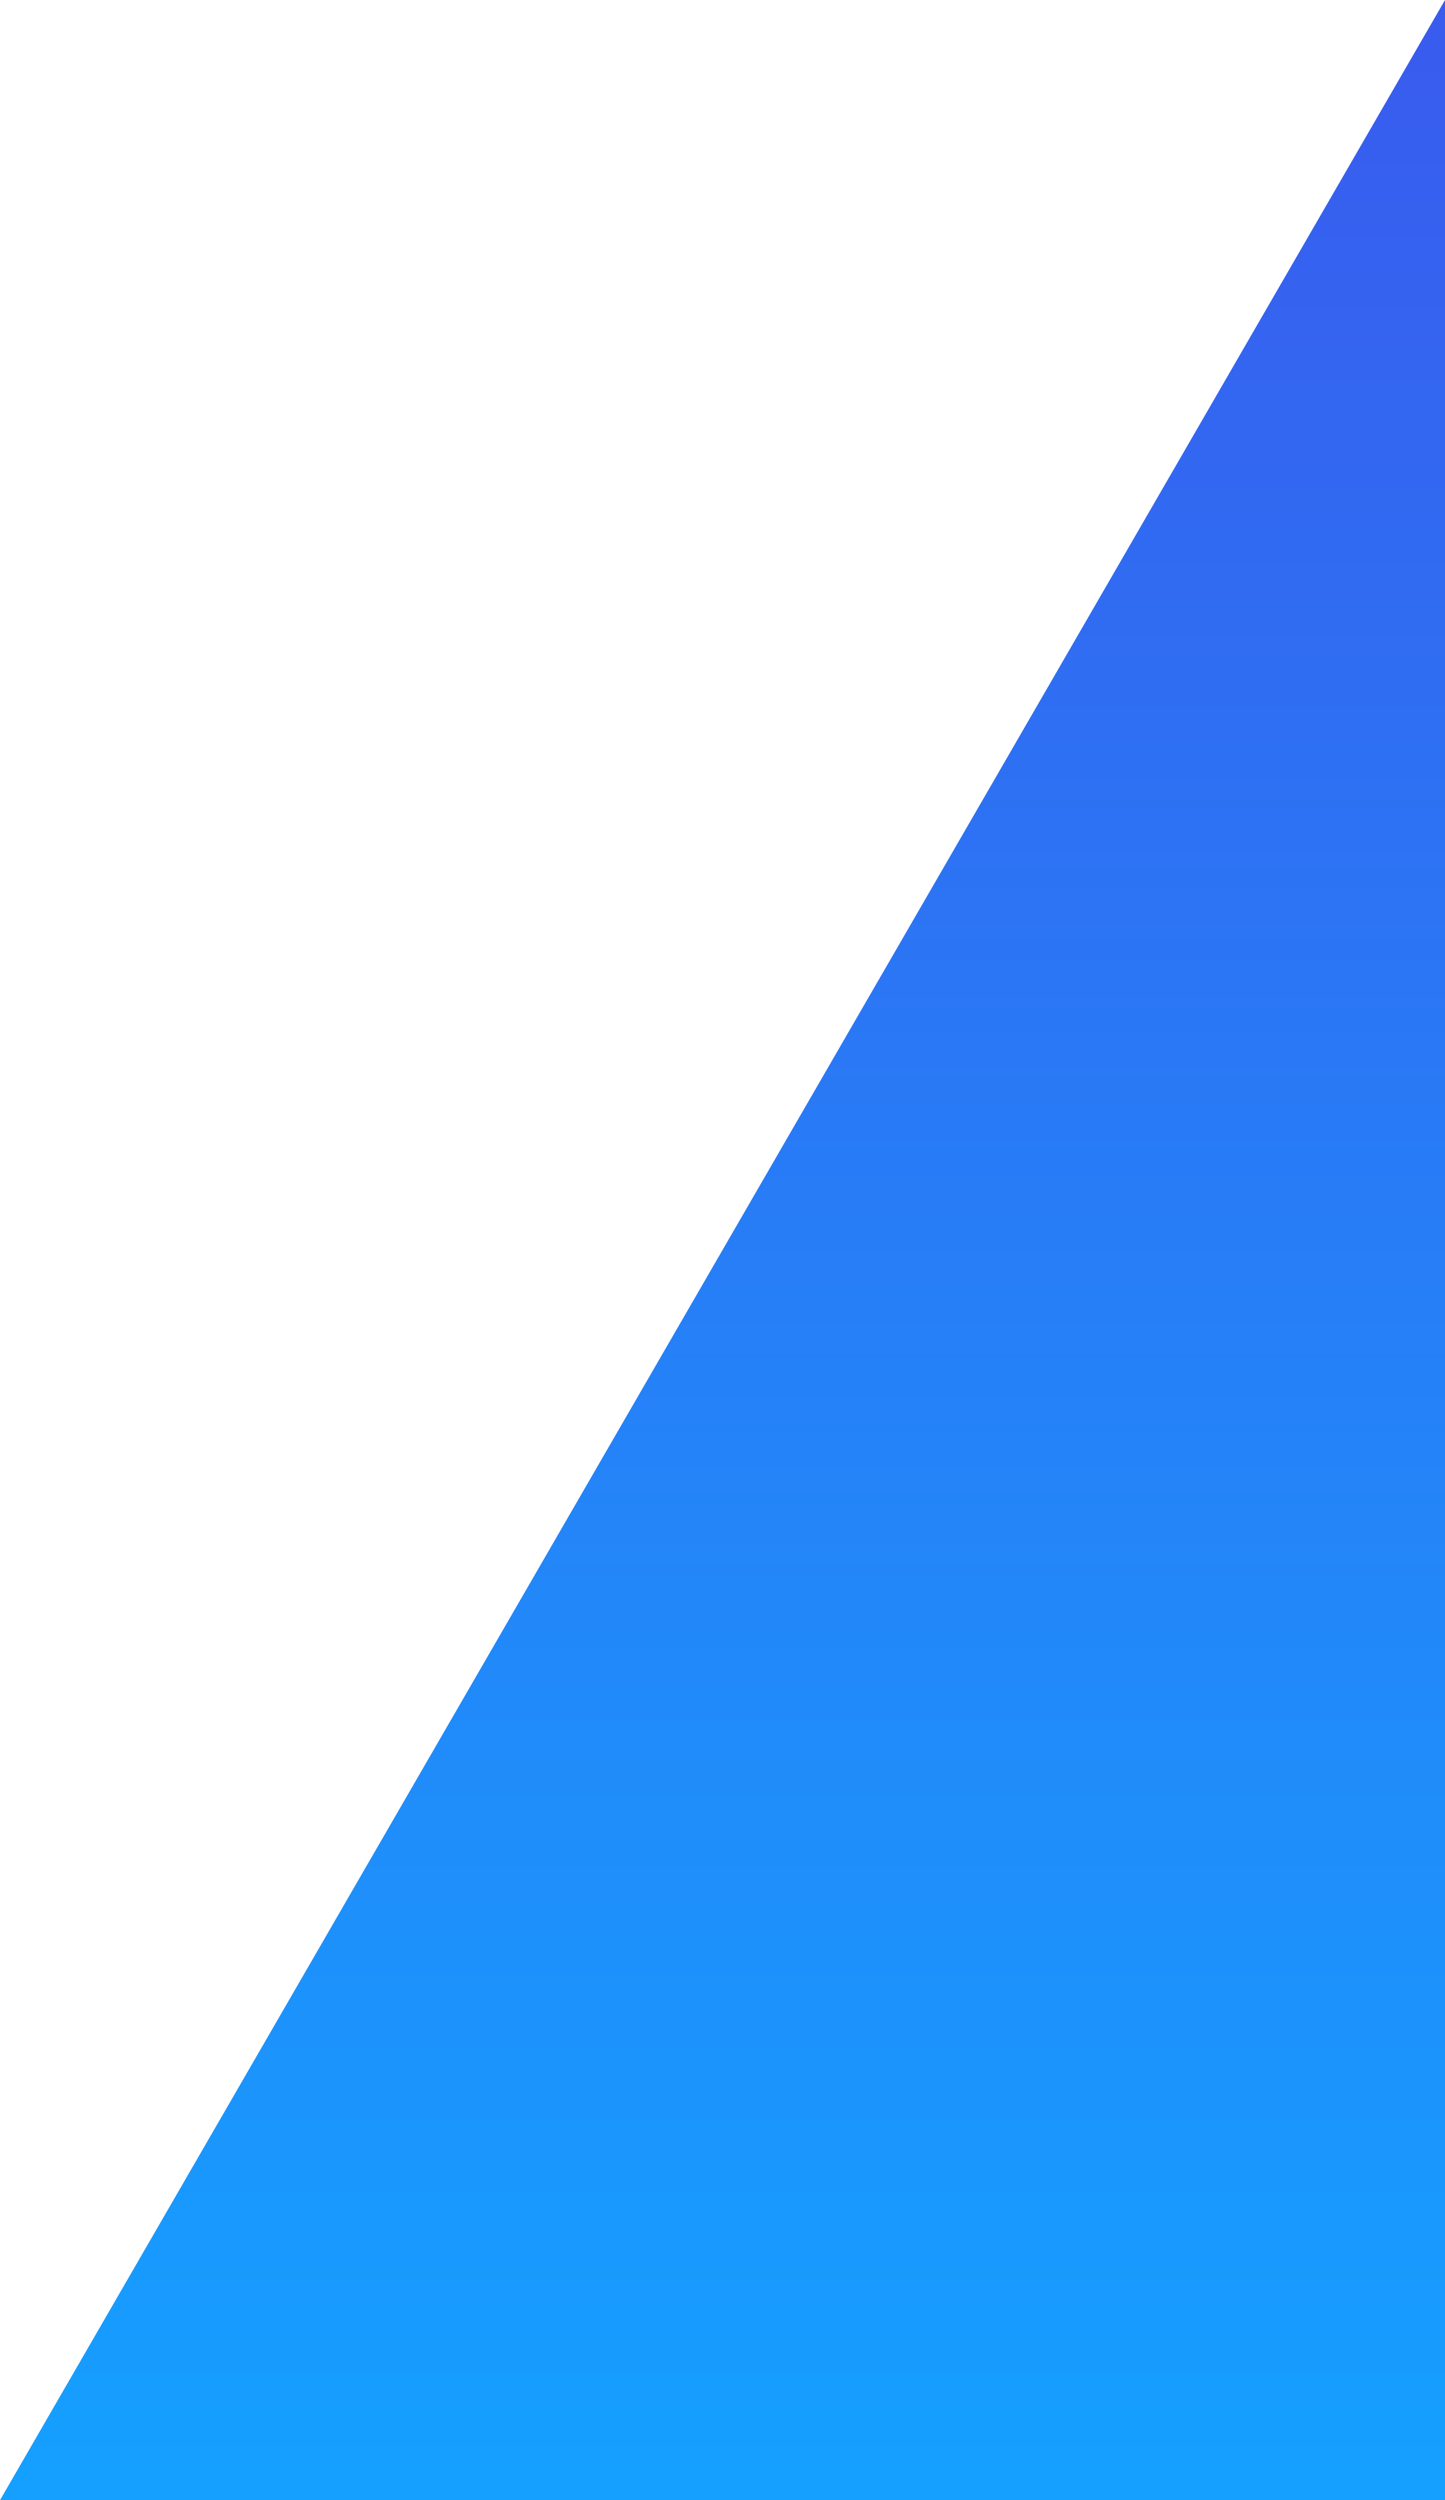 <?xml version="1.0" encoding="utf-8"?>
<!-- Generator: Adobe Illustrator 25.2.1, SVG Export Plug-In . SVG Version: 6.00 Build 0)  -->
<!DOCTYPE svg PUBLIC "-//W3C//DTD SVG 1.1//EN" "http://www.w3.org/Graphics/SVG/1.1/DTD/svg11.dtd">
<svg version="1.1" id="Layer_1" xmlns:x="http://ns.adobe.com/Extensibility/1.0/" xmlns:i="http://ns.adobe.com/AdobeIllustrator/10.0/" xmlns:graph="http://ns.adobe.com/Graphs/1.0/"
	 xmlns="http://www.w3.org/2000/svg" xmlns:xlink="http://www.w3.org/1999/xlink" x="0px" y="0px" viewBox="0 0 144.5 250"
	 style="enable-background:new 0 0 144.5 250;" xml:space="preserve">
<style type="text/css">
	.st0{fill-rule:evenodd;clip-rule:evenodd;fill:url(#Triangle_2_1_);}
</style>
<linearGradient id="Triangle_2_1_" gradientUnits="userSpaceOnUse" x1="1511.25" y1="-1160" x2="1511.25" y2="-910" gradientTransform="matrix(1 0 0 -1 -1439 -910)">
	<stop  offset="0" style="stop-color:#15A0FF"/>
	<stop  offset="1" style="stop-color:#395BEE"/>
</linearGradient>
<path id="Triangle_2" class="st0" d="M144.5,0v250H0L144.5,0z"/>
</svg>
